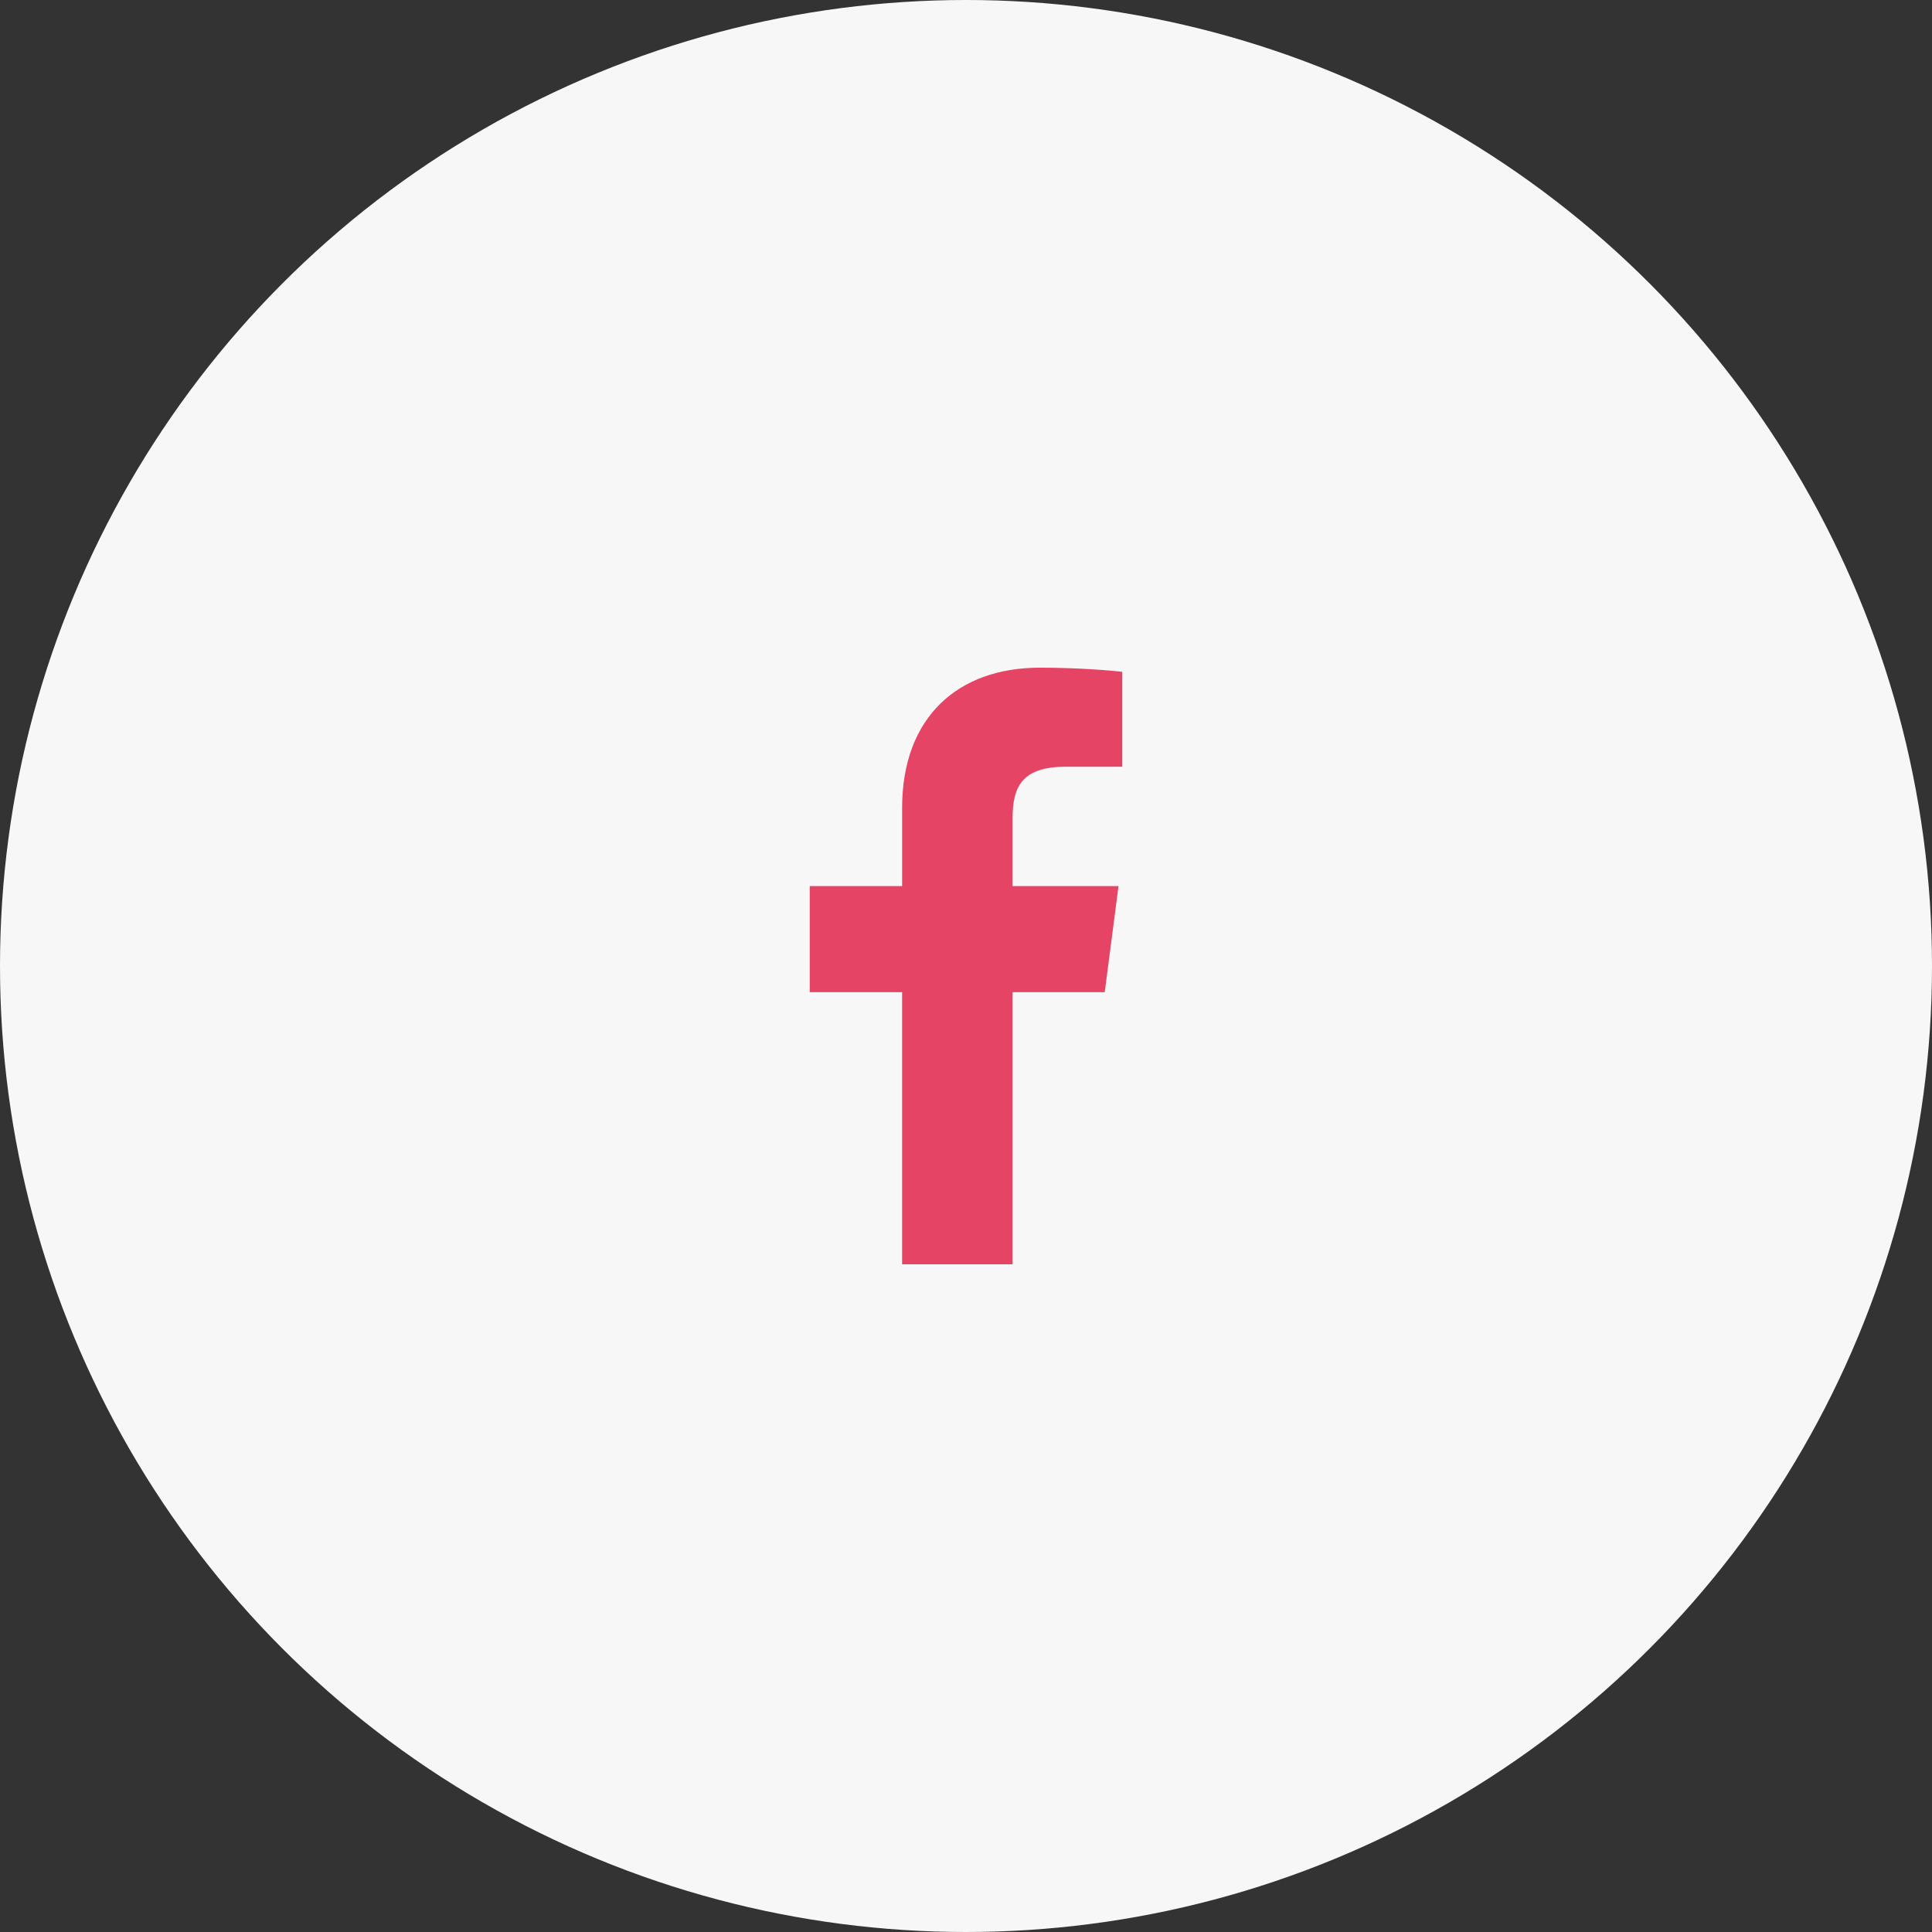 <svg xmlns="http://www.w3.org/2000/svg" width="136" height="136" viewBox="0 0 136 136">
    <rect x="0" y="0" width="136" height="136" fill="#333333" stroke="none"/>
    <g fill="none" fill-rule="evenodd">
        <g>
            <g>
                <g transform="translate(-229, -3270) translate(73, 3270) translate(156, 0)">
                    <circle cx="68" cy="68" r="68" fill="#F7F7F7"/>
                    <path fill="#E64465" d="M71.28 89V69.842h6.486l.971-7.467H71.28v-4.767c0-2.161.605-3.635 3.732-3.635L79 53.972v-6.678c-.69-.09-3.057-.294-5.811-.294-5.75 0-9.686 3.48-9.686 9.87v5.505H57v7.467h6.503V89h7.777z"/>
                </g>
            </g>
        </g>
    </g>
</svg>

